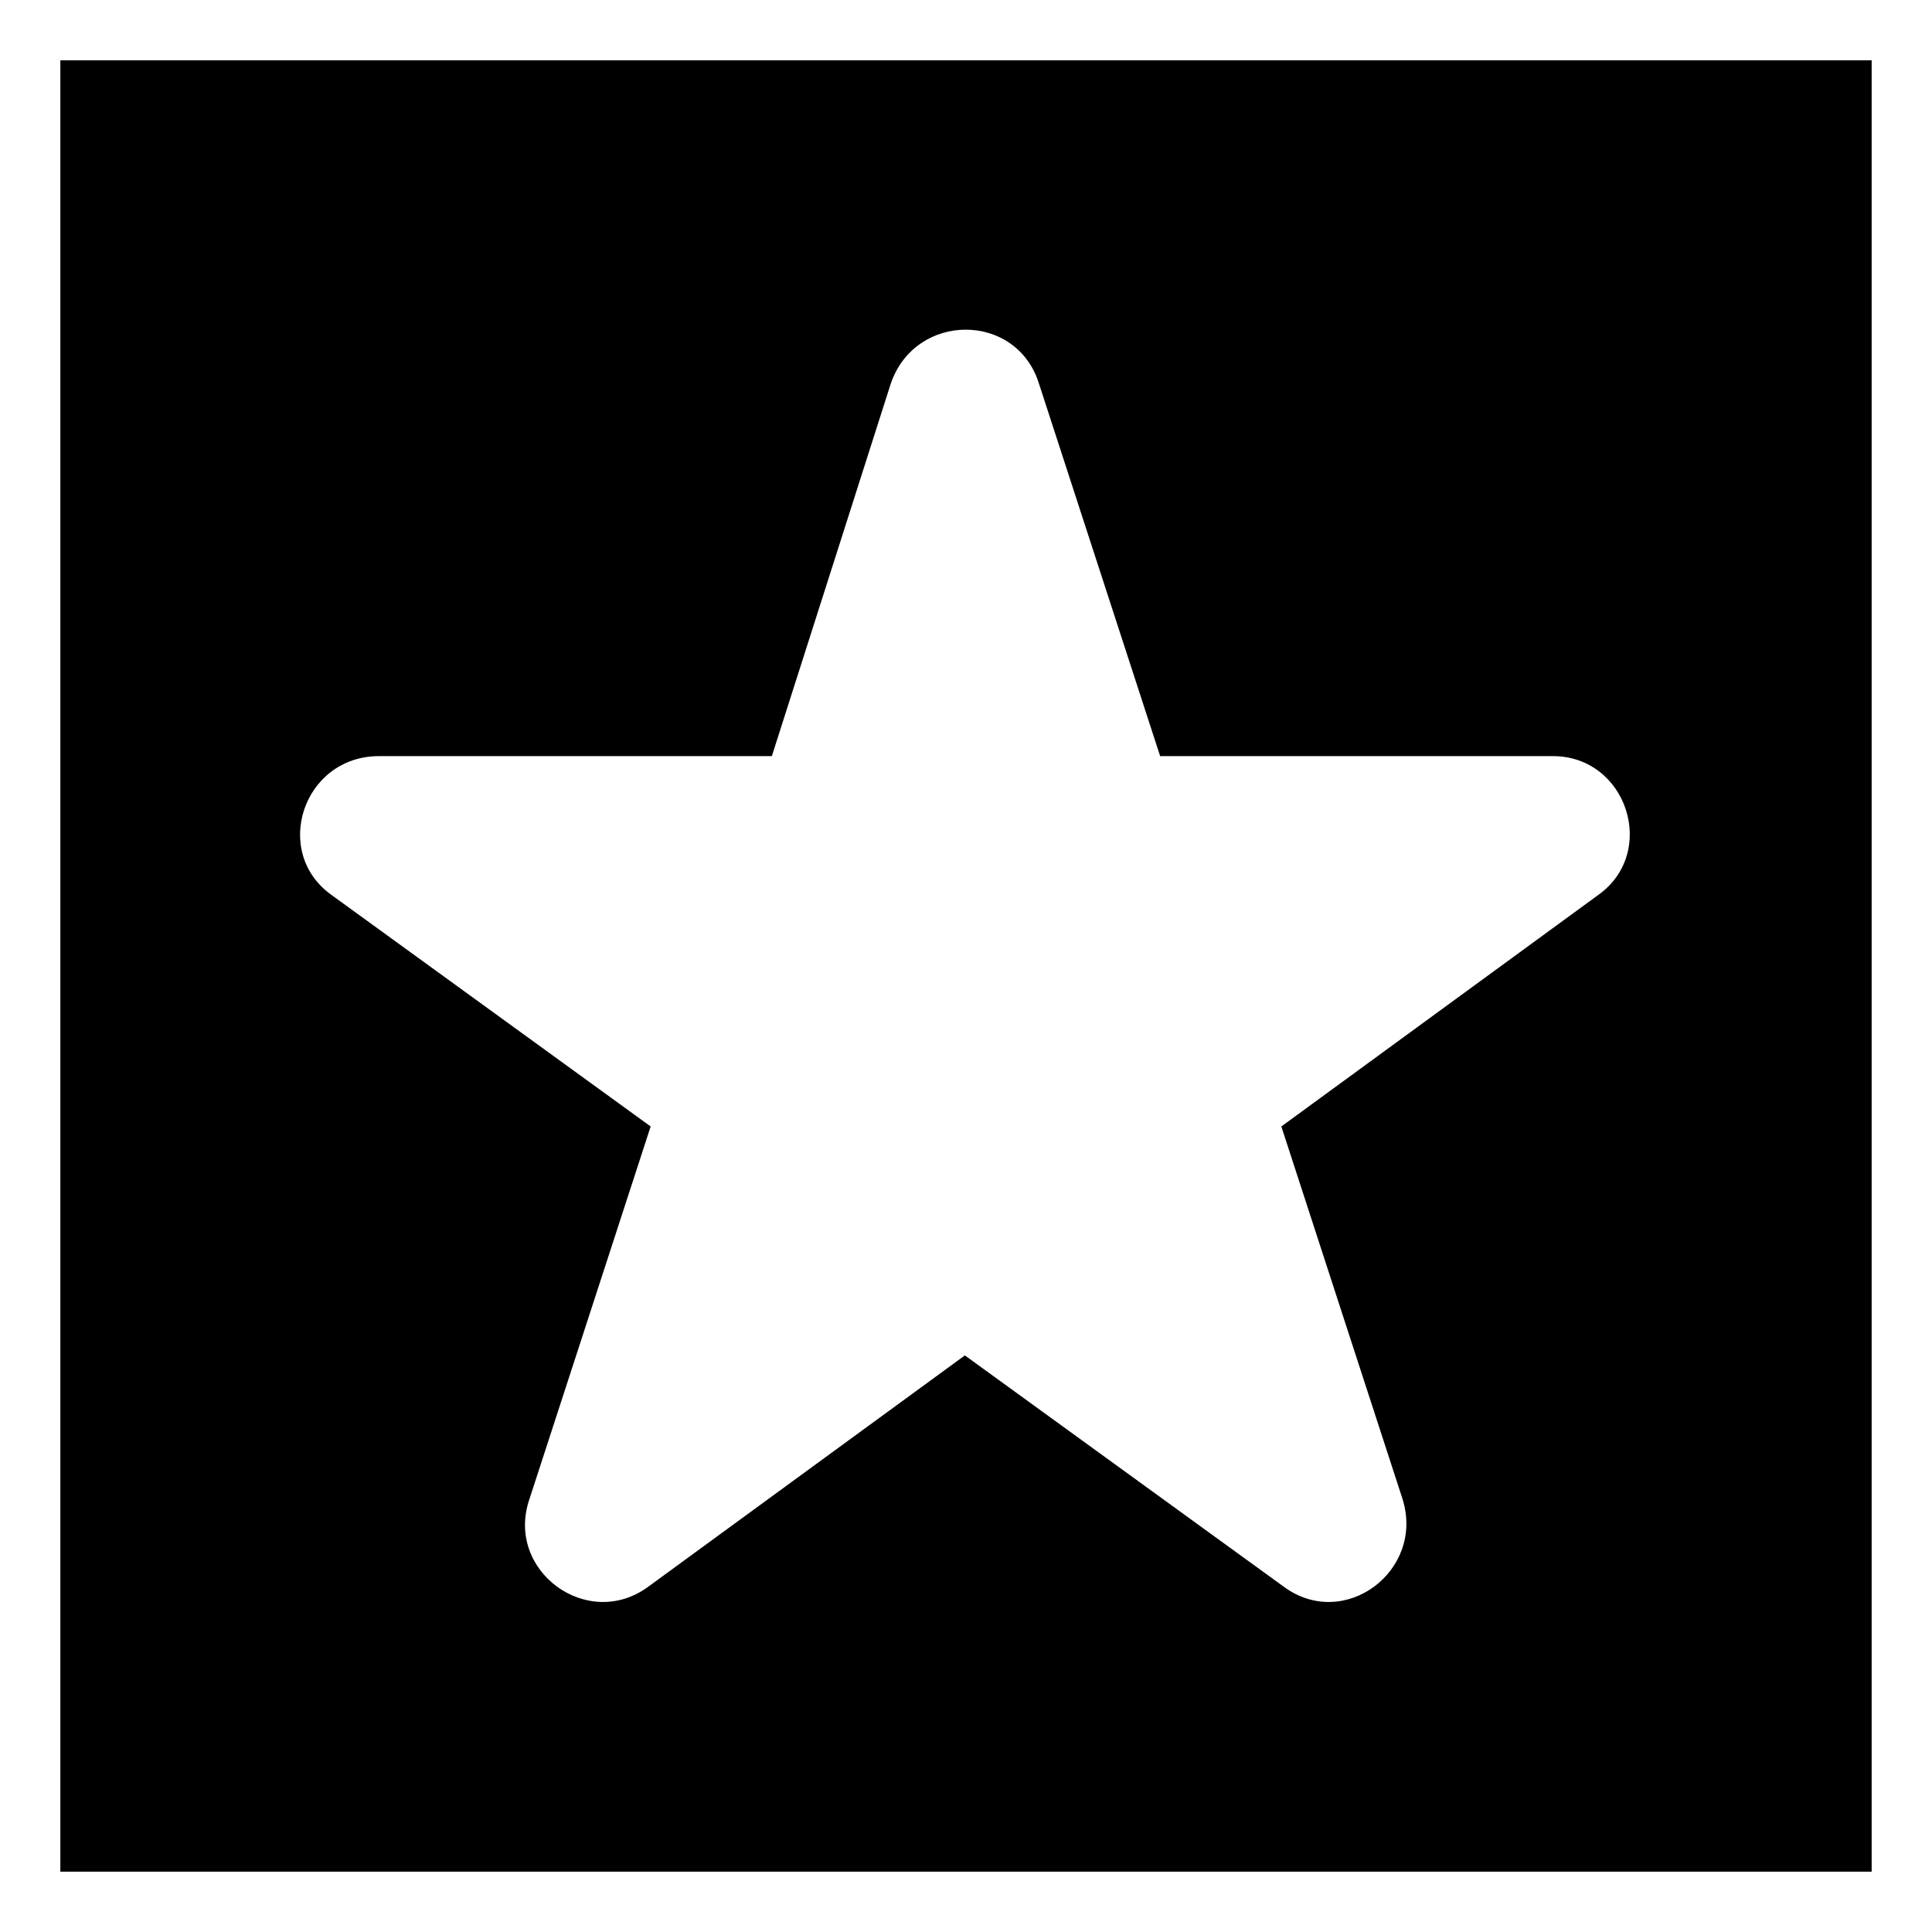 <?xml version="1.0" encoding="UTF-8"?>
<!-- The Best Svg Icon site in the world: iconSvg.co, Visit us! https://iconsvg.co -->
<svg fill="#000000" width="800px" height="800px" version="1.1" viewBox="144 144 512 512" xmlns="http://www.w3.org/2000/svg">
 <path d="m159.99 159.99h480.02v480.02h-480.02zm291.46 184.39h104.09c19.629 0 27.957 25.578 11.895 36.879l-83.867 61.266 32.121 98.738c5.949 19.035-15.465 35.094-31.523 23.199l-84.465-61.266-83.867 61.266c-16.059 11.895-38.066-4.164-31.523-23.199l32.121-98.738-84.465-61.266c-16.059-11.301-7.734-36.879 12.492-36.879h104.09l31.523-98.738c6.543-19.035 33.309-19.035 39.258 0l32.121 98.738z" fill-rule="evenodd"/>
</svg>